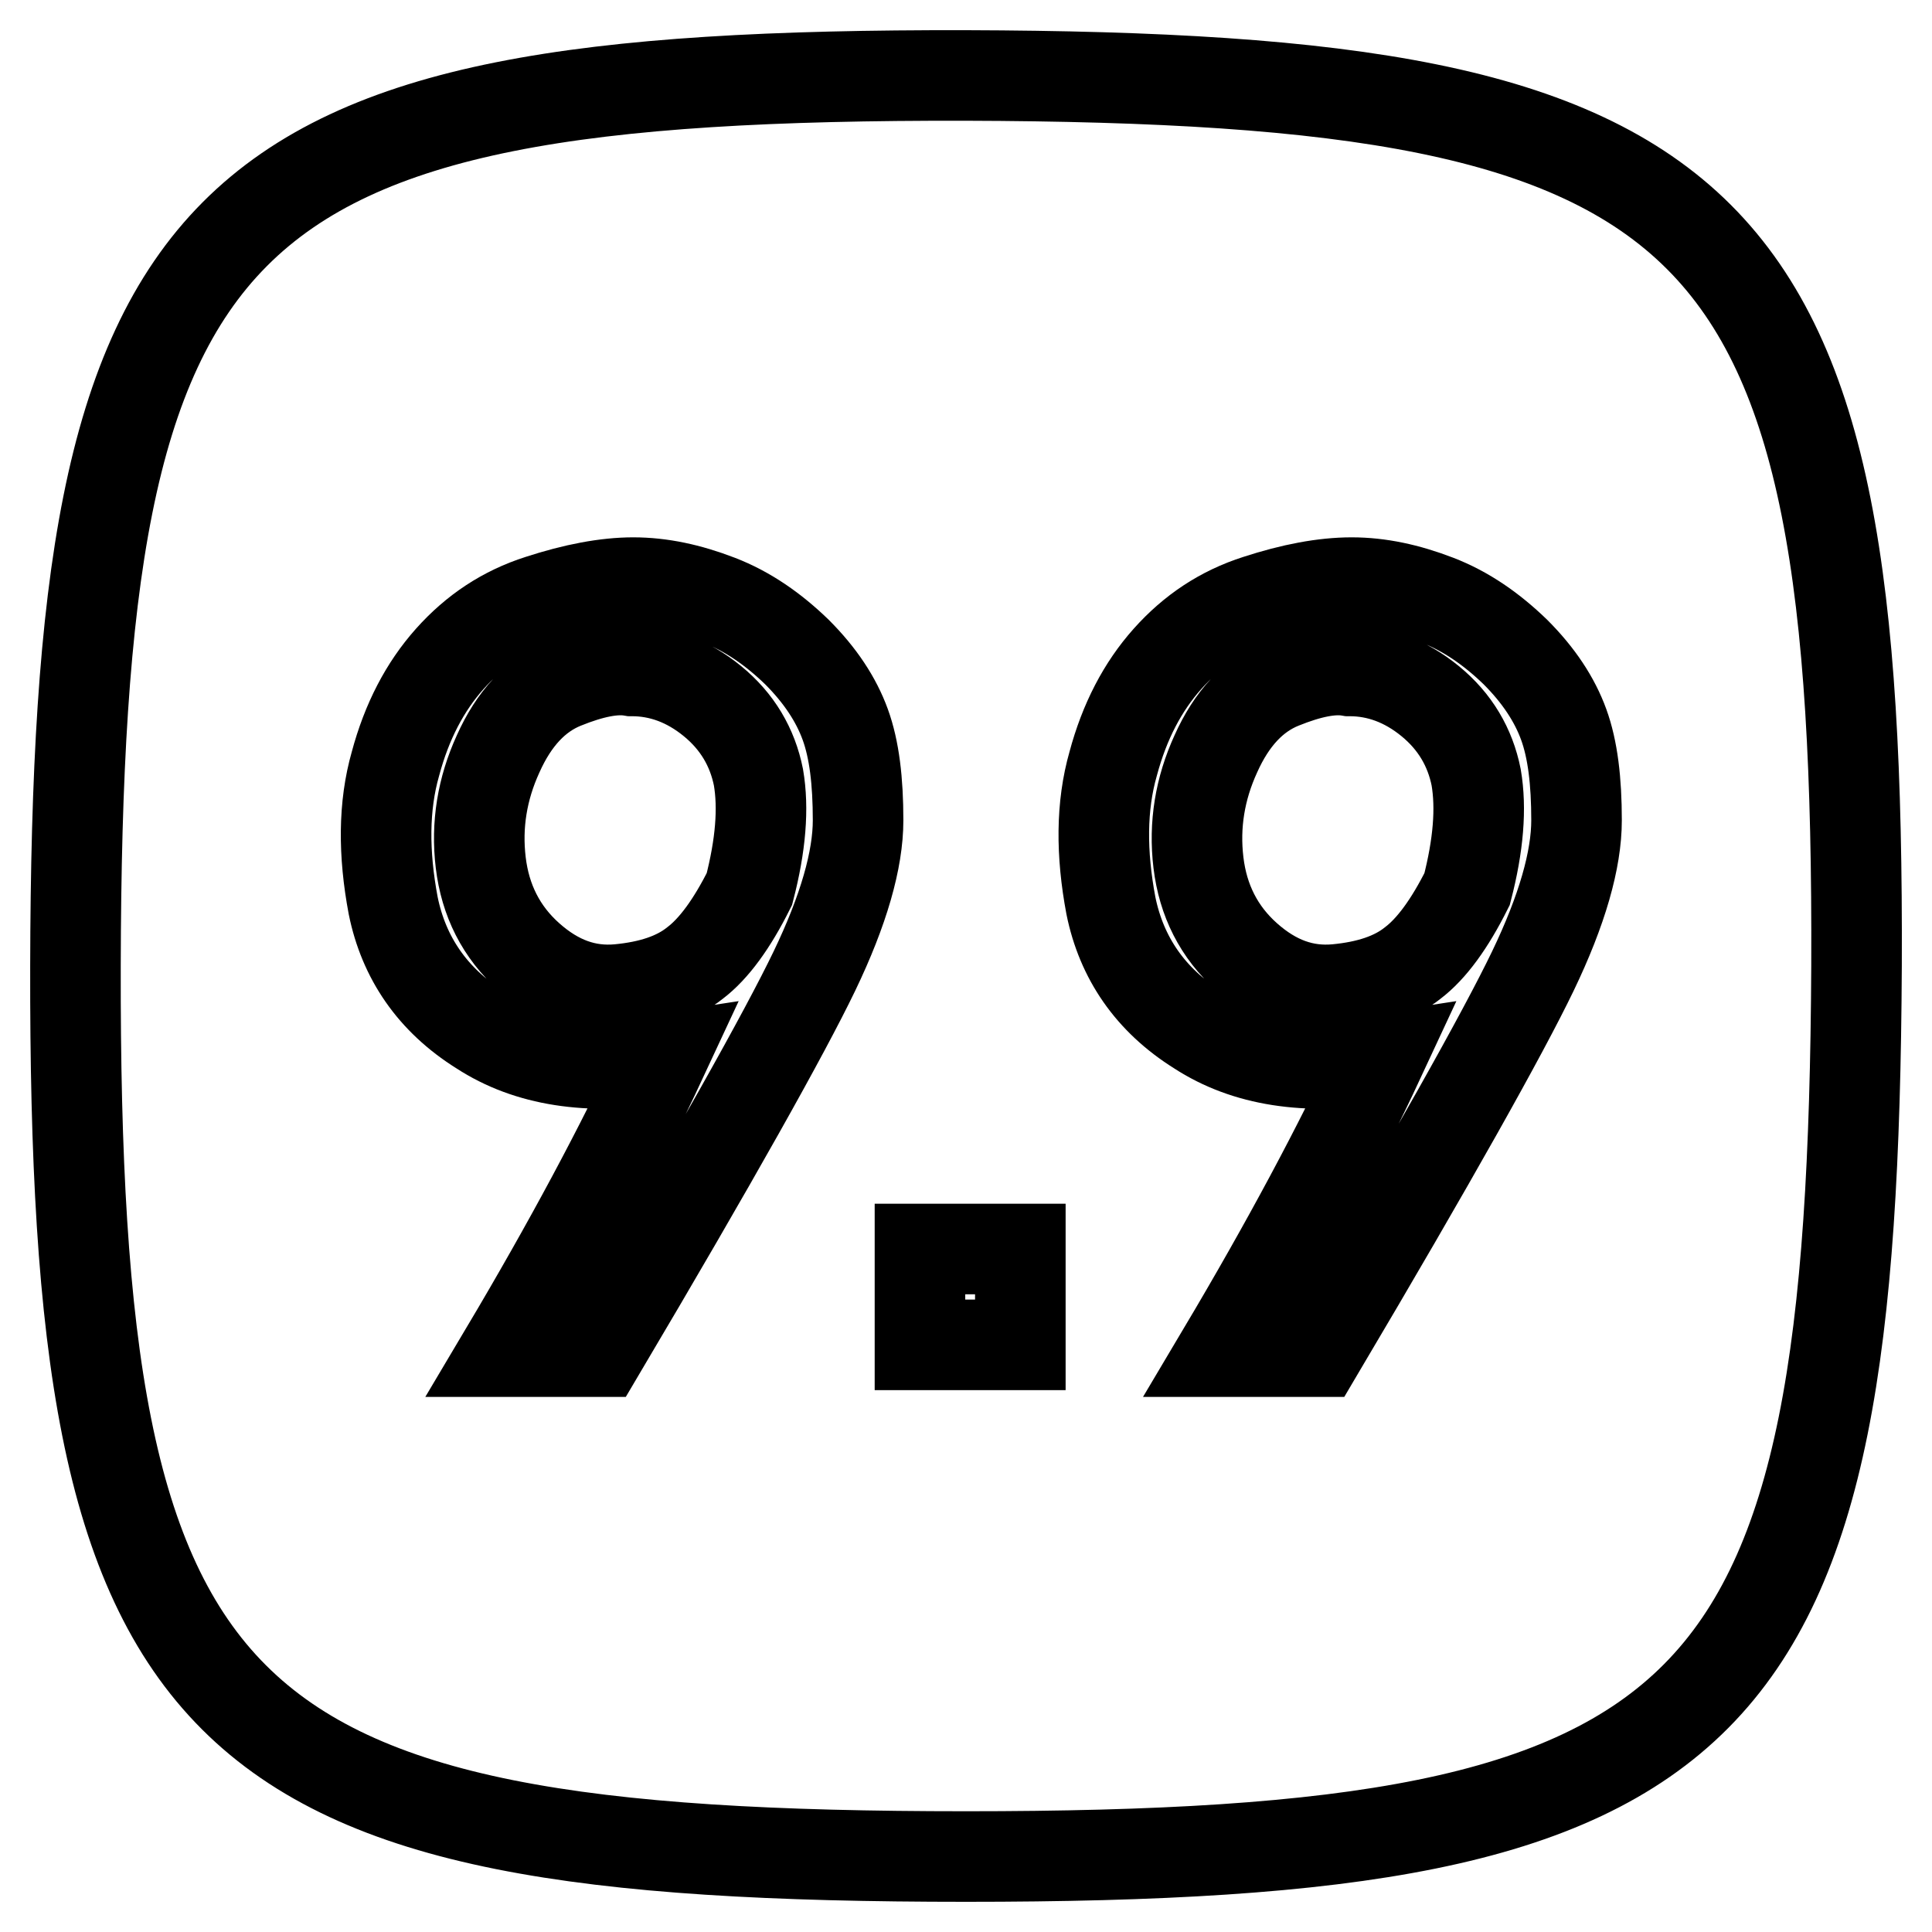 <?xml version="1.0" encoding="utf-8"?>
<!-- Svg Vector Icons : http://www.onlinewebfonts.com/icon -->
<!DOCTYPE svg PUBLIC "-//W3C//DTD SVG 1.1//EN" "http://www.w3.org/Graphics/SVG/1.1/DTD/svg11.dtd">
<svg version="1.1" xmlns="http://www.w3.org/2000/svg" xmlns:xlink="http://www.w3.org/1999/xlink" x="0px" y="0px" viewBox="0 0 256 256" enable-background="new 0 0 256 256" xml:space="preserve">
<g><g><path stroke-width="12" fill-opacity="0" stroke="#000000"  d="M246,128c-0.5,100.6-16.8,118-118,118c-101.1,0-118.2-16.9-118-118C10.2,26.9,26.8,9.8,128,10C229.2,10.3,246.4,27.4,246,128z"/><path stroke-width="12" fill-opacity="0" stroke="#000000"  d="M66.9,179.1c8.5-14.3,15.4-27.2,20.8-38.8c-9.7,1.5-17.7,0.3-24-3.8c-6.4-4-10.2-9.6-11.6-16.5c-1.3-6.9-1.3-13.2,0.3-18.8c1.5-5.6,3.9-10.2,7.2-13.9c3.3-3.7,7.2-6.3,11.9-7.8c4.6-1.5,8.8-2.3,12.4-2.3c3.7,0,7.4,0.8,11.3,2.3c3.9,1.5,7.3,3.9,10.4,6.9c3.1,3.1,5.2,6.3,6.4,9.6c1.2,3.3,1.7,7.5,1.7,12.7c0,5.2-1.9,11.9-5.8,20c-3.9,8.1-13.3,24.9-28.4,50.4L66.9,179.1L66.9,179.1z M63.7,114.3c0.6,5,2.7,9.2,6.4,12.5c3.7,3.3,7.6,4.7,11.9,4.3c4.2-0.4,7.6-1.5,10.1-3.5c2.5-1.9,4.9-5.2,7.2-9.8c1.5-5.8,1.9-10.7,1.2-14.8c-0.8-4-2.8-7.4-6.1-10.1c-3.3-2.7-6.9-4-10.7-4c-2.3-0.4-5.3,0.2-9,1.7c-3.7,1.5-6.6,4.6-8.7,9.3C63.9,104.5,63.1,109.3,63.7,114.3z"/><path stroke-width="12" fill-opacity="0" stroke="#000000"  d="M162,179.1c8.5-14.3,15.4-27.2,20.8-38.8c-9.7,1.5-17.7,0.3-24-3.8c-6.4-4-10.2-9.6-11.6-16.5c-1.3-6.9-1.3-13.2,0.3-18.8c1.5-5.6,3.9-10.2,7.2-13.9c3.3-3.7,7.2-6.3,11.9-7.8c4.6-1.5,8.8-2.3,12.5-2.3c3.7,0,7.4,0.8,11.3,2.3c3.9,1.5,7.3,3.9,10.4,6.9c3.1,3.1,5.2,6.3,6.4,9.6c1.2,3.3,1.7,7.5,1.7,12.7c0,5.2-1.9,11.9-5.8,20c-3.9,8.1-13.3,24.9-28.4,50.4L162,179.1L162,179.1z M158.8,114.3c0.6,5,2.7,9.2,6.4,12.5c3.7,3.3,7.6,4.7,11.9,4.3c4.2-0.4,7.6-1.5,10.1-3.5c2.5-1.9,4.9-5.2,7.2-9.8c1.5-5.8,1.9-10.7,1.2-14.8c-0.8-4-2.8-7.4-6.1-10.1c-3.3-2.7-6.9-4-10.7-4c-2.3-0.4-5.3,0.2-9,1.7c-3.7,1.5-6.6,4.6-8.7,9.3C159,104.5,158.2,109.3,158.8,114.3z"/><path stroke-width="12" fill-opacity="0" stroke="#000000"  d="M135.2,178.2h-13.3v-12.7h13.3V178.2z"/></g></g>
</svg>